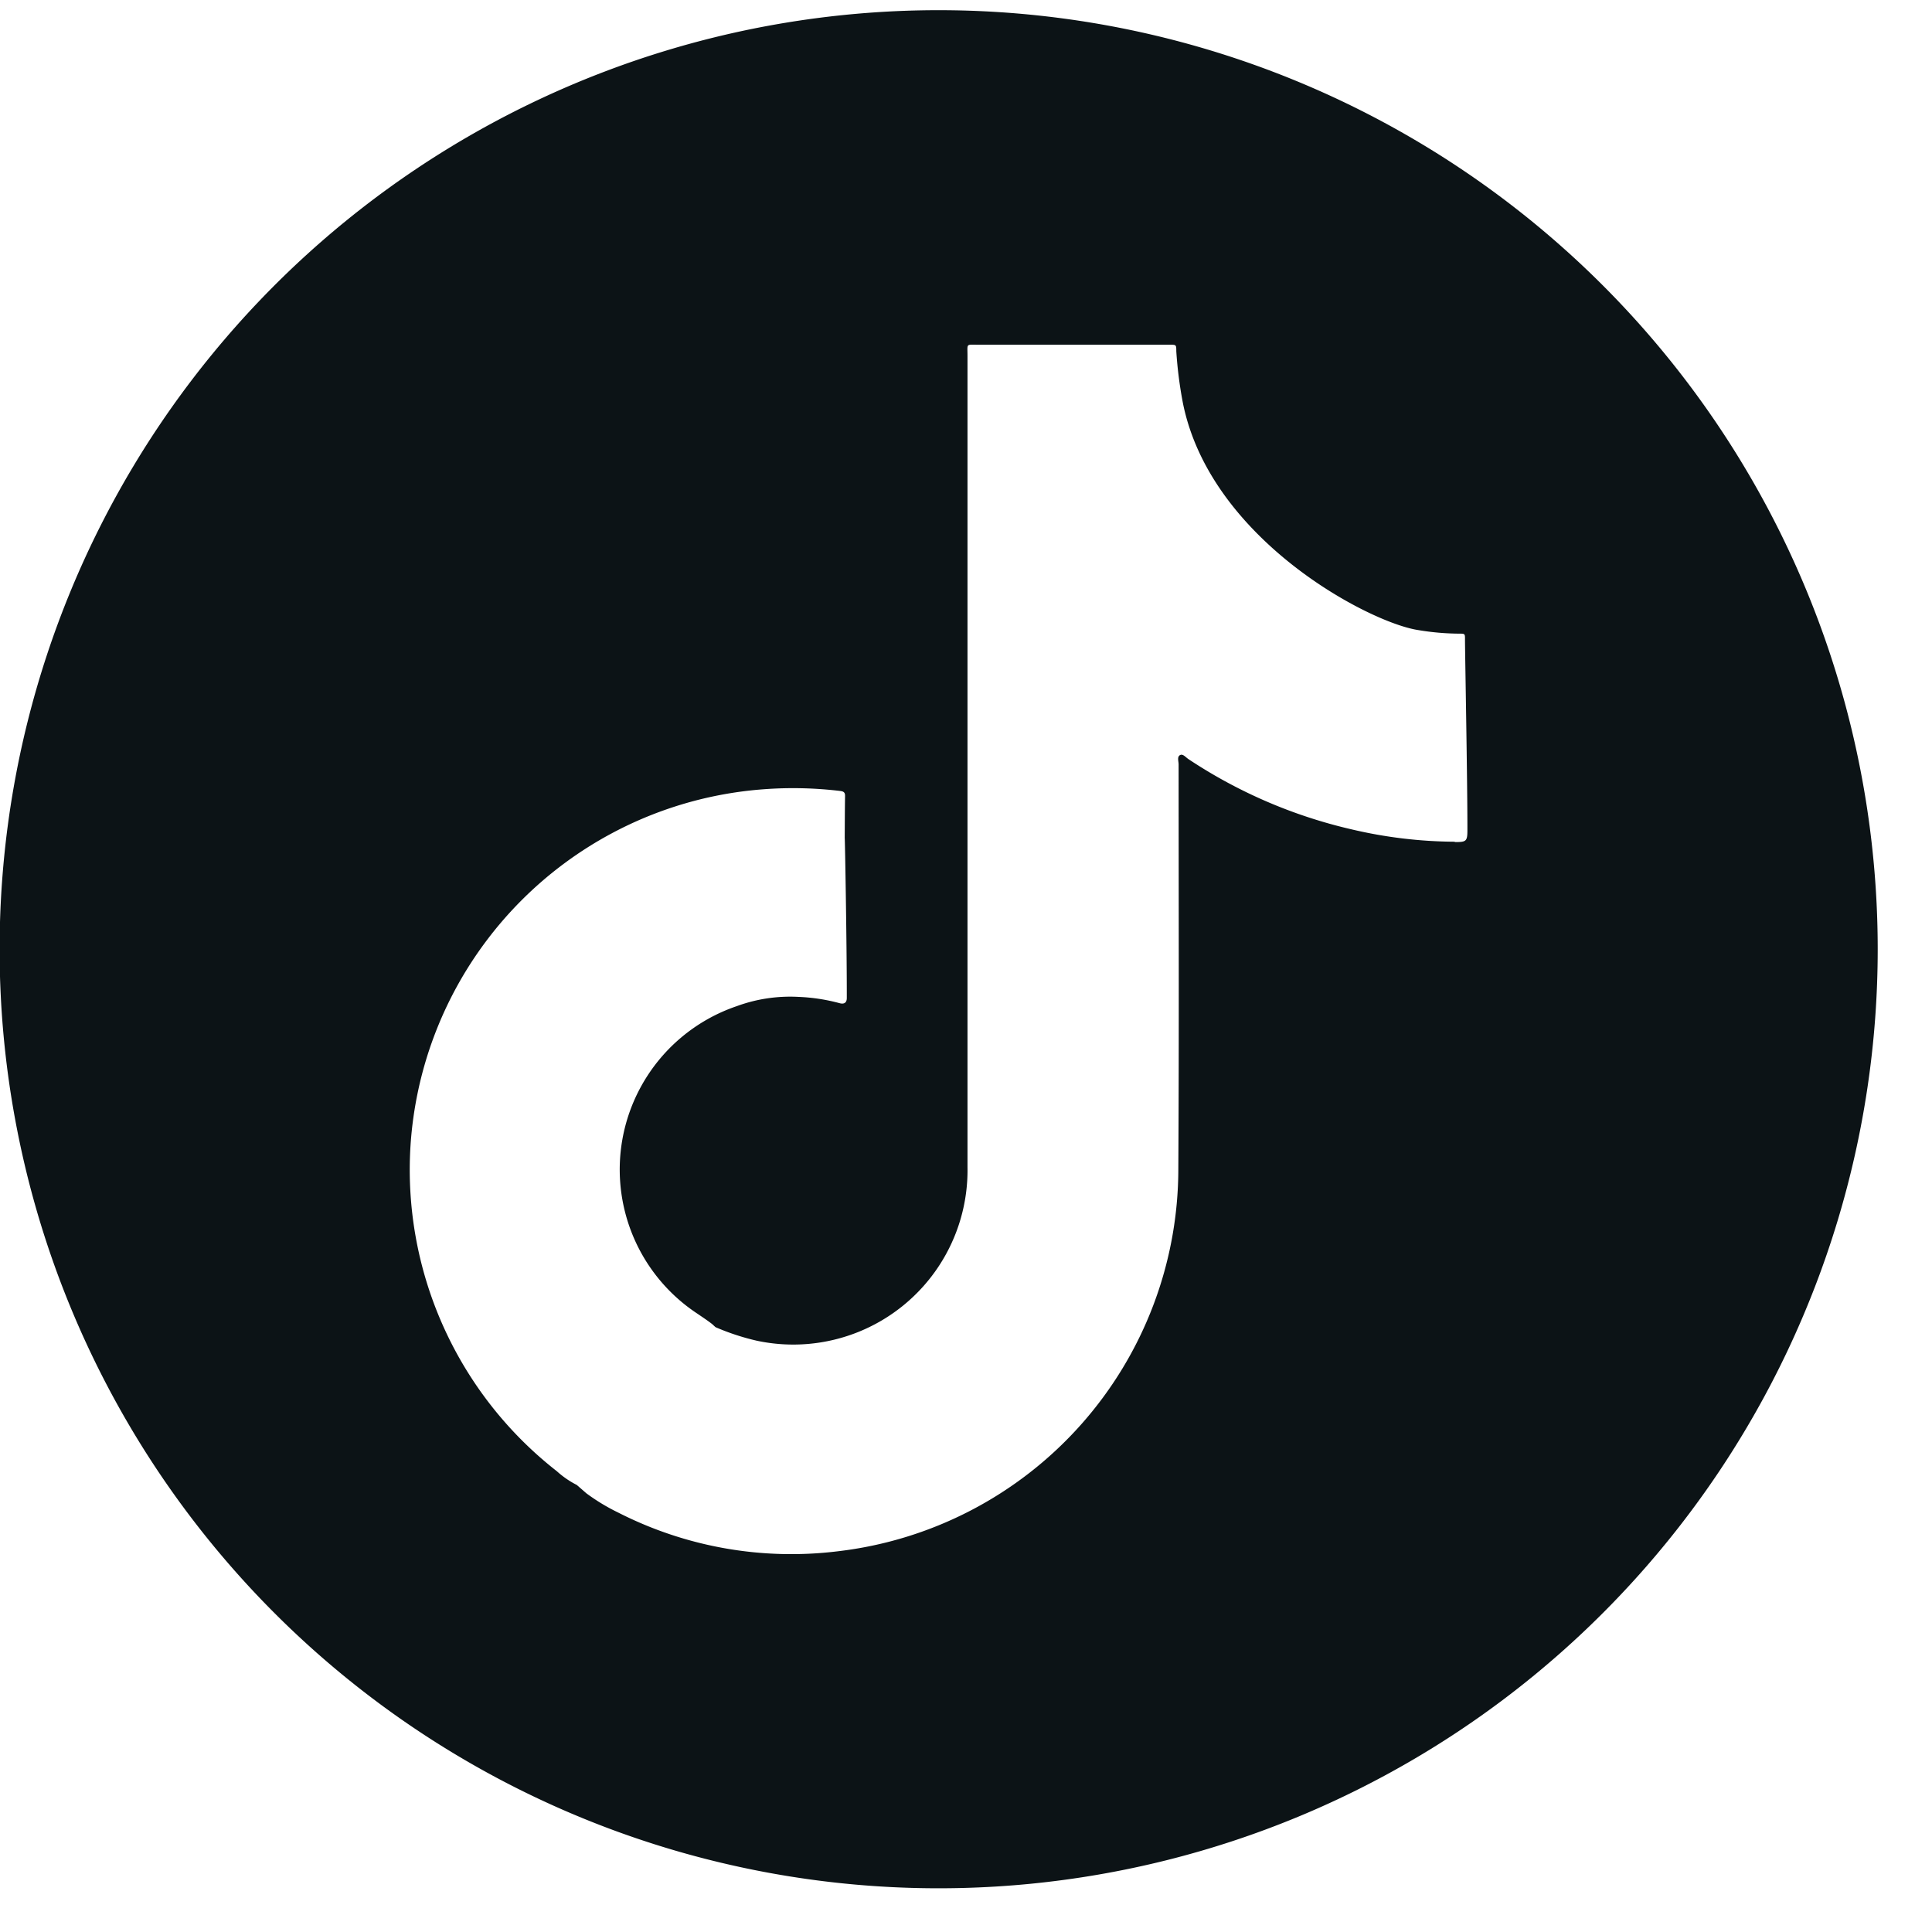 <svg xmlns="http://www.w3.org/2000/svg" xmlns:xlink="http://www.w3.org/1999/xlink" width="40" height="40" viewBox="0 0 40 40"><defs><clipPath id="a"><rect width="40" height="40" transform="translate(0.008 0.197)" fill="#0c1316"/></clipPath></defs><g transform="translate(-0.008 -0.197)"><g transform="translate(0 0)" clip-path="url(#a)"><path d="M19.442,0A19.442,19.442,0,1,0,38.884,19.442,19.442,19.442,0,0,0,19.442,0M30.127,17.216a9.525,9.525,0,0,1-2.144-.258,10.269,10.269,0,0,1-3.369-1.452c-.054-.035-.112-.112-.169-.086-.073.033-.035.128-.035.195,0,2.788.01,5.577-.006,8.366a7.976,7.976,0,0,1-7.053,7.926,7.893,7.893,0,0,1-4.54-.8,4.157,4.157,0,0,1-.662-.4l-.2-.174h0a1.873,1.873,0,0,1-.411-.283,7.922,7.922,0,0,1-3.03-6.755,7.917,7.917,0,0,1,5.214-6.919,7.9,7.9,0,0,1,2.107-.447,8.169,8.169,0,0,1,1.565.035c.07.008.112.022.11.106-.005.289-.005.579-.007.868.005,0,.043,2.2.043,3.206,0,.035,0,.071,0,.107,0,.1-.056.134-.152.107a3.823,3.823,0,0,0-.841-.129,3.209,3.209,0,0,0-1.287.192,3.573,3.573,0,0,0-.806,6.371c.1.069.2.134.3.212l.067.062a4.9,4.9,0,0,0,.851.28,3.608,3.608,0,0,0,4.367-3.592q0-8.4,0-16.8c0-.261-.037-.228.224-.228h3.965c.132,0,.134,0,.134.136a8.63,8.63,0,0,0,.134,1.057c.558,2.831,3.858,4.562,4.875,4.715a5.3,5.3,0,0,0,.847.074c.118,0,.122,0,.121.116,0,.263.052,2.97.05,3.961,0,.227-.031.238-.26.238" transform="translate(0 0.408)" fill="#0c1316"/></g></g></svg>